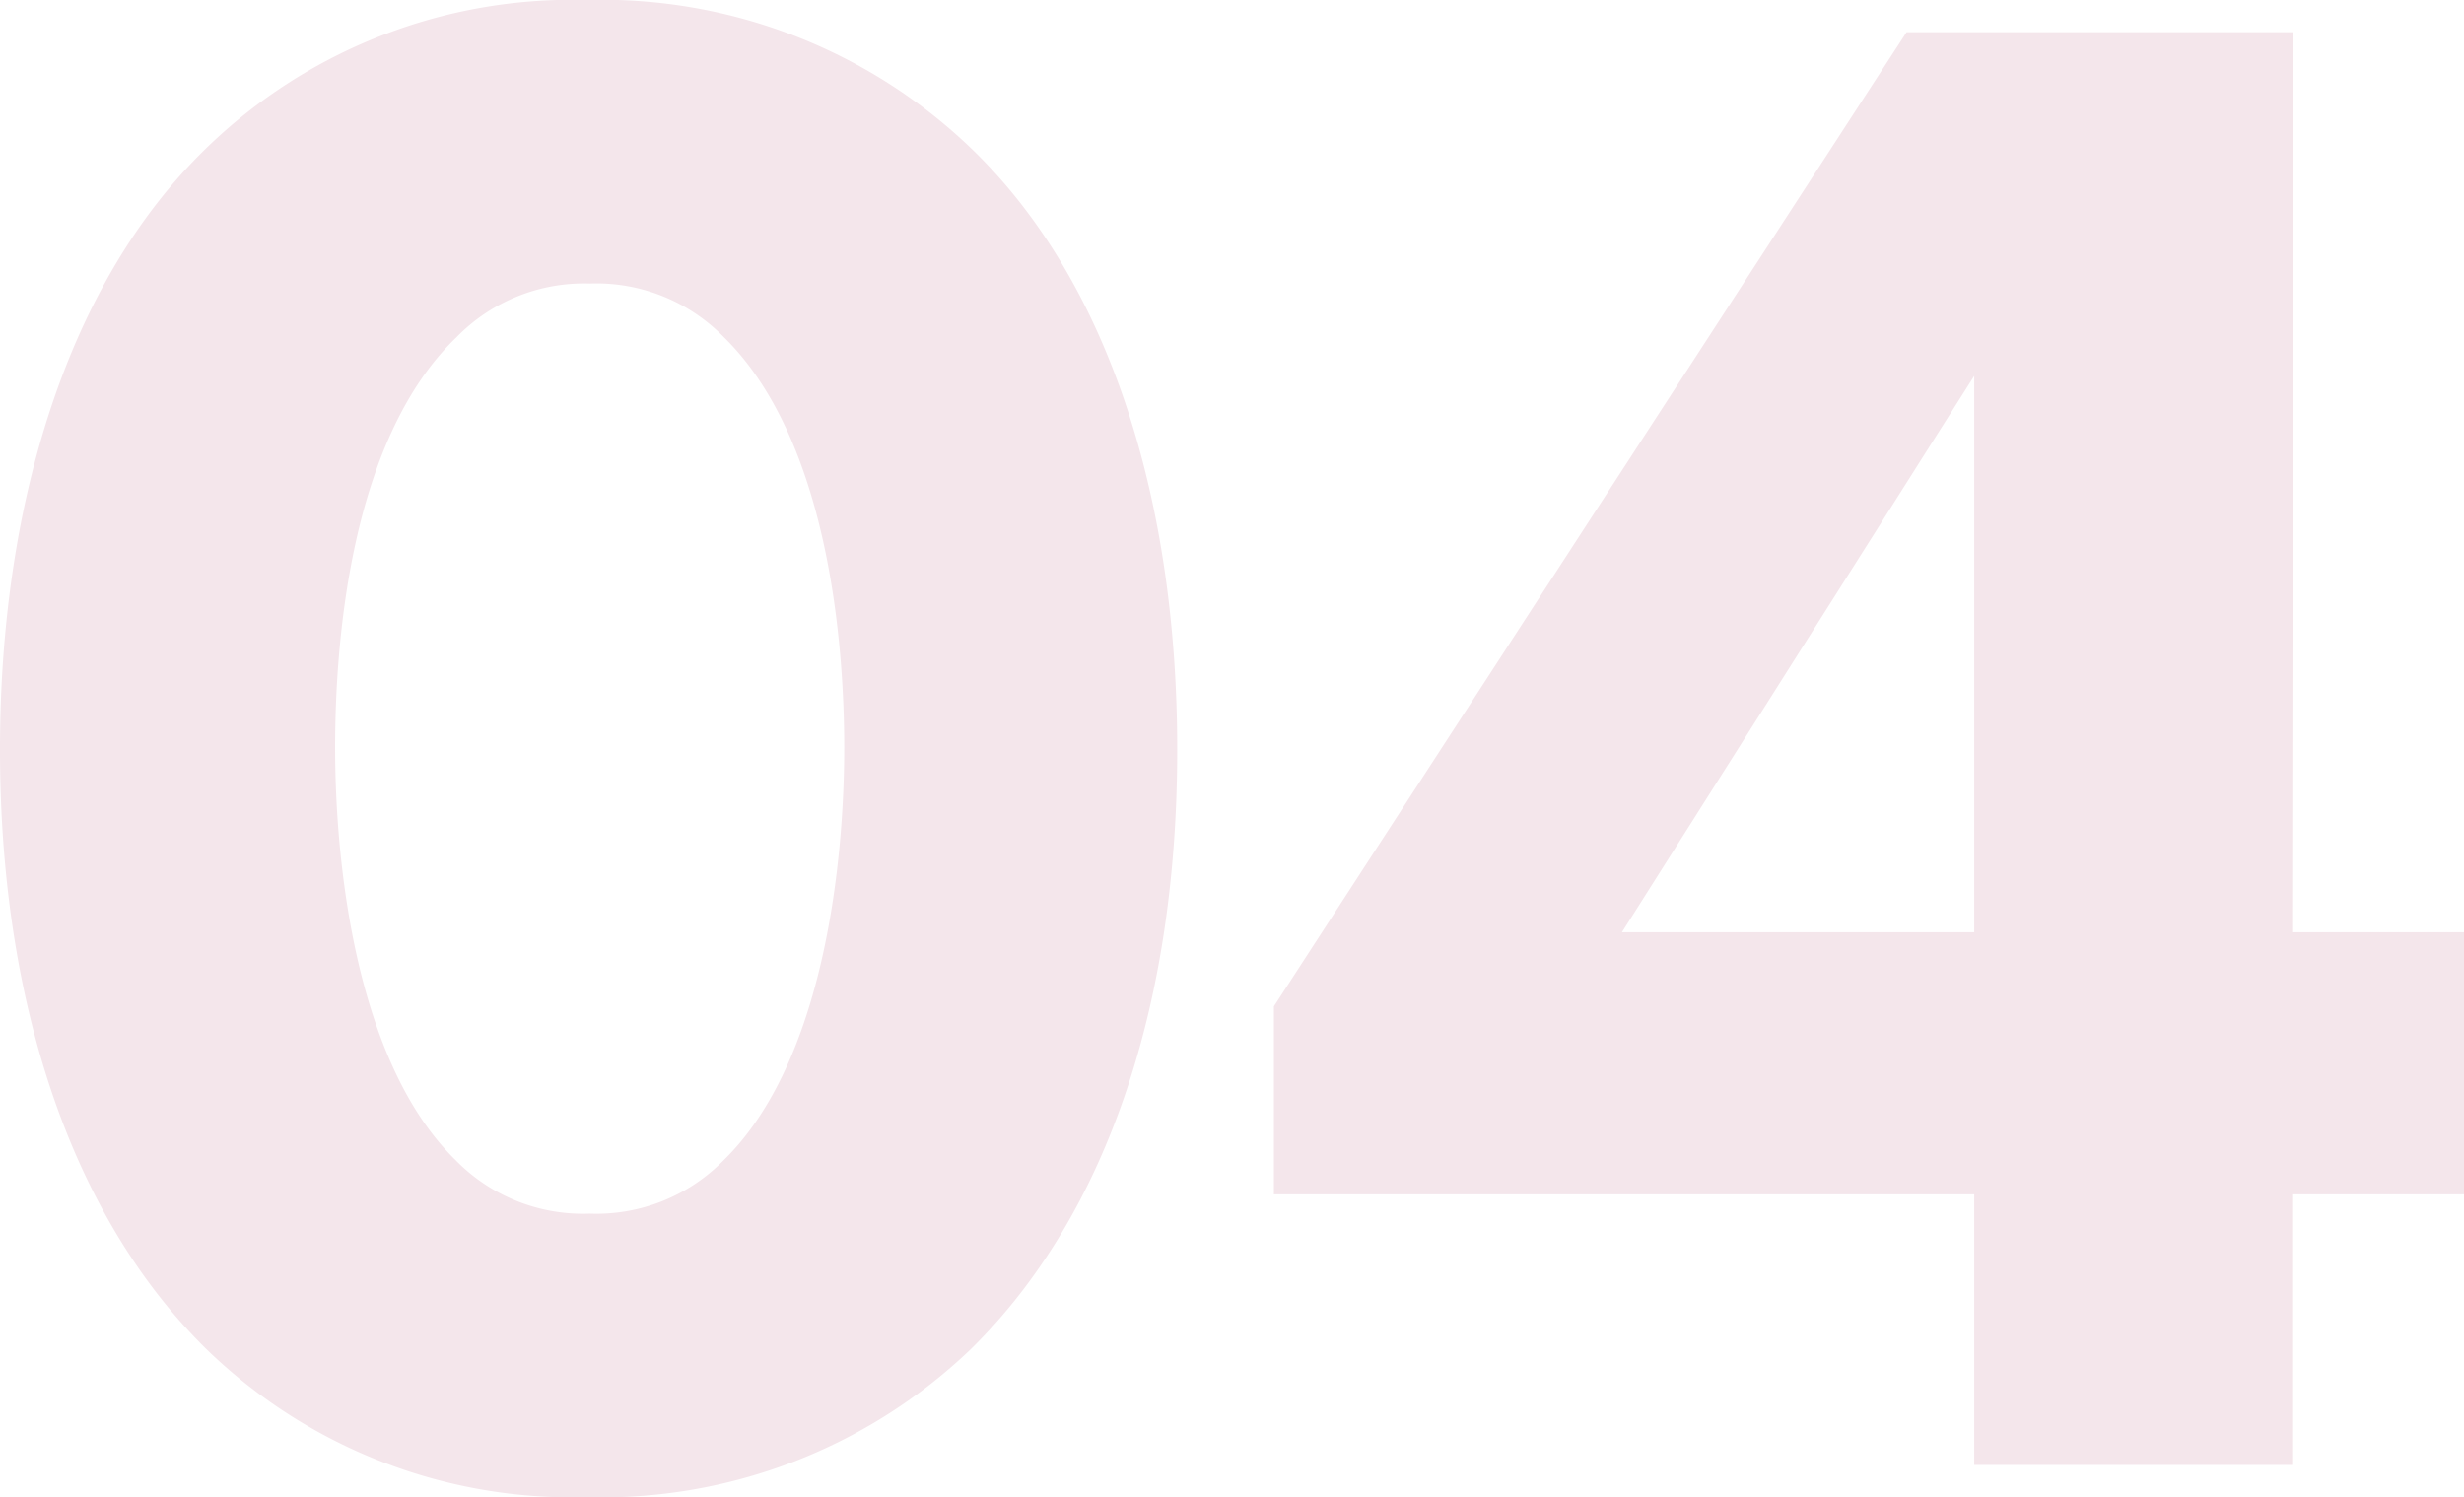 <svg xmlns="http://www.w3.org/2000/svg" viewBox="0 0 91.76 55.76"><defs><style>.cls-1{fill:#f4e6eb;}</style></defs><g id="レイヤー_2" data-name="レイヤー 2"><g id="レイヤー_1-2" data-name="レイヤー 1"><path class="cls-1" d="M36.16,50.24a19.85,19.85,0,0,1-14.32,5.52A19.54,19.54,0,0,1,7.68,50.24C2.48,45.12,0,37,0,27.92S2.48,10.56,7.68,5.52A19.54,19.54,0,0,1,21.84,0,19.85,19.85,0,0,1,36.16,5.52c5.2,5,7.68,13.2,7.68,22.4S41.36,45.12,36.16,50.24ZM17,12.56C13,16.4,12.48,24.08,12.48,27.84c0,4.16.72,11.68,4.48,15.36a6.63,6.63,0,0,0,5,2,6.63,6.63,0,0,0,5-2c3.76-3.68,4.48-11.2,4.48-15.36,0-3.76-.56-11.44-4.48-15.28a6.63,6.63,0,0,0-5-2A6.63,6.63,0,0,0,17,12.56Z"/><path class="cls-1" d="M85.36,34.72h6.4v9.76h-6.4V54.56H73.52V44.48H47.44v-7L71,1.2h14.4Zm-11.84,0V14L60.4,34.72Z"/></g></g></svg>
